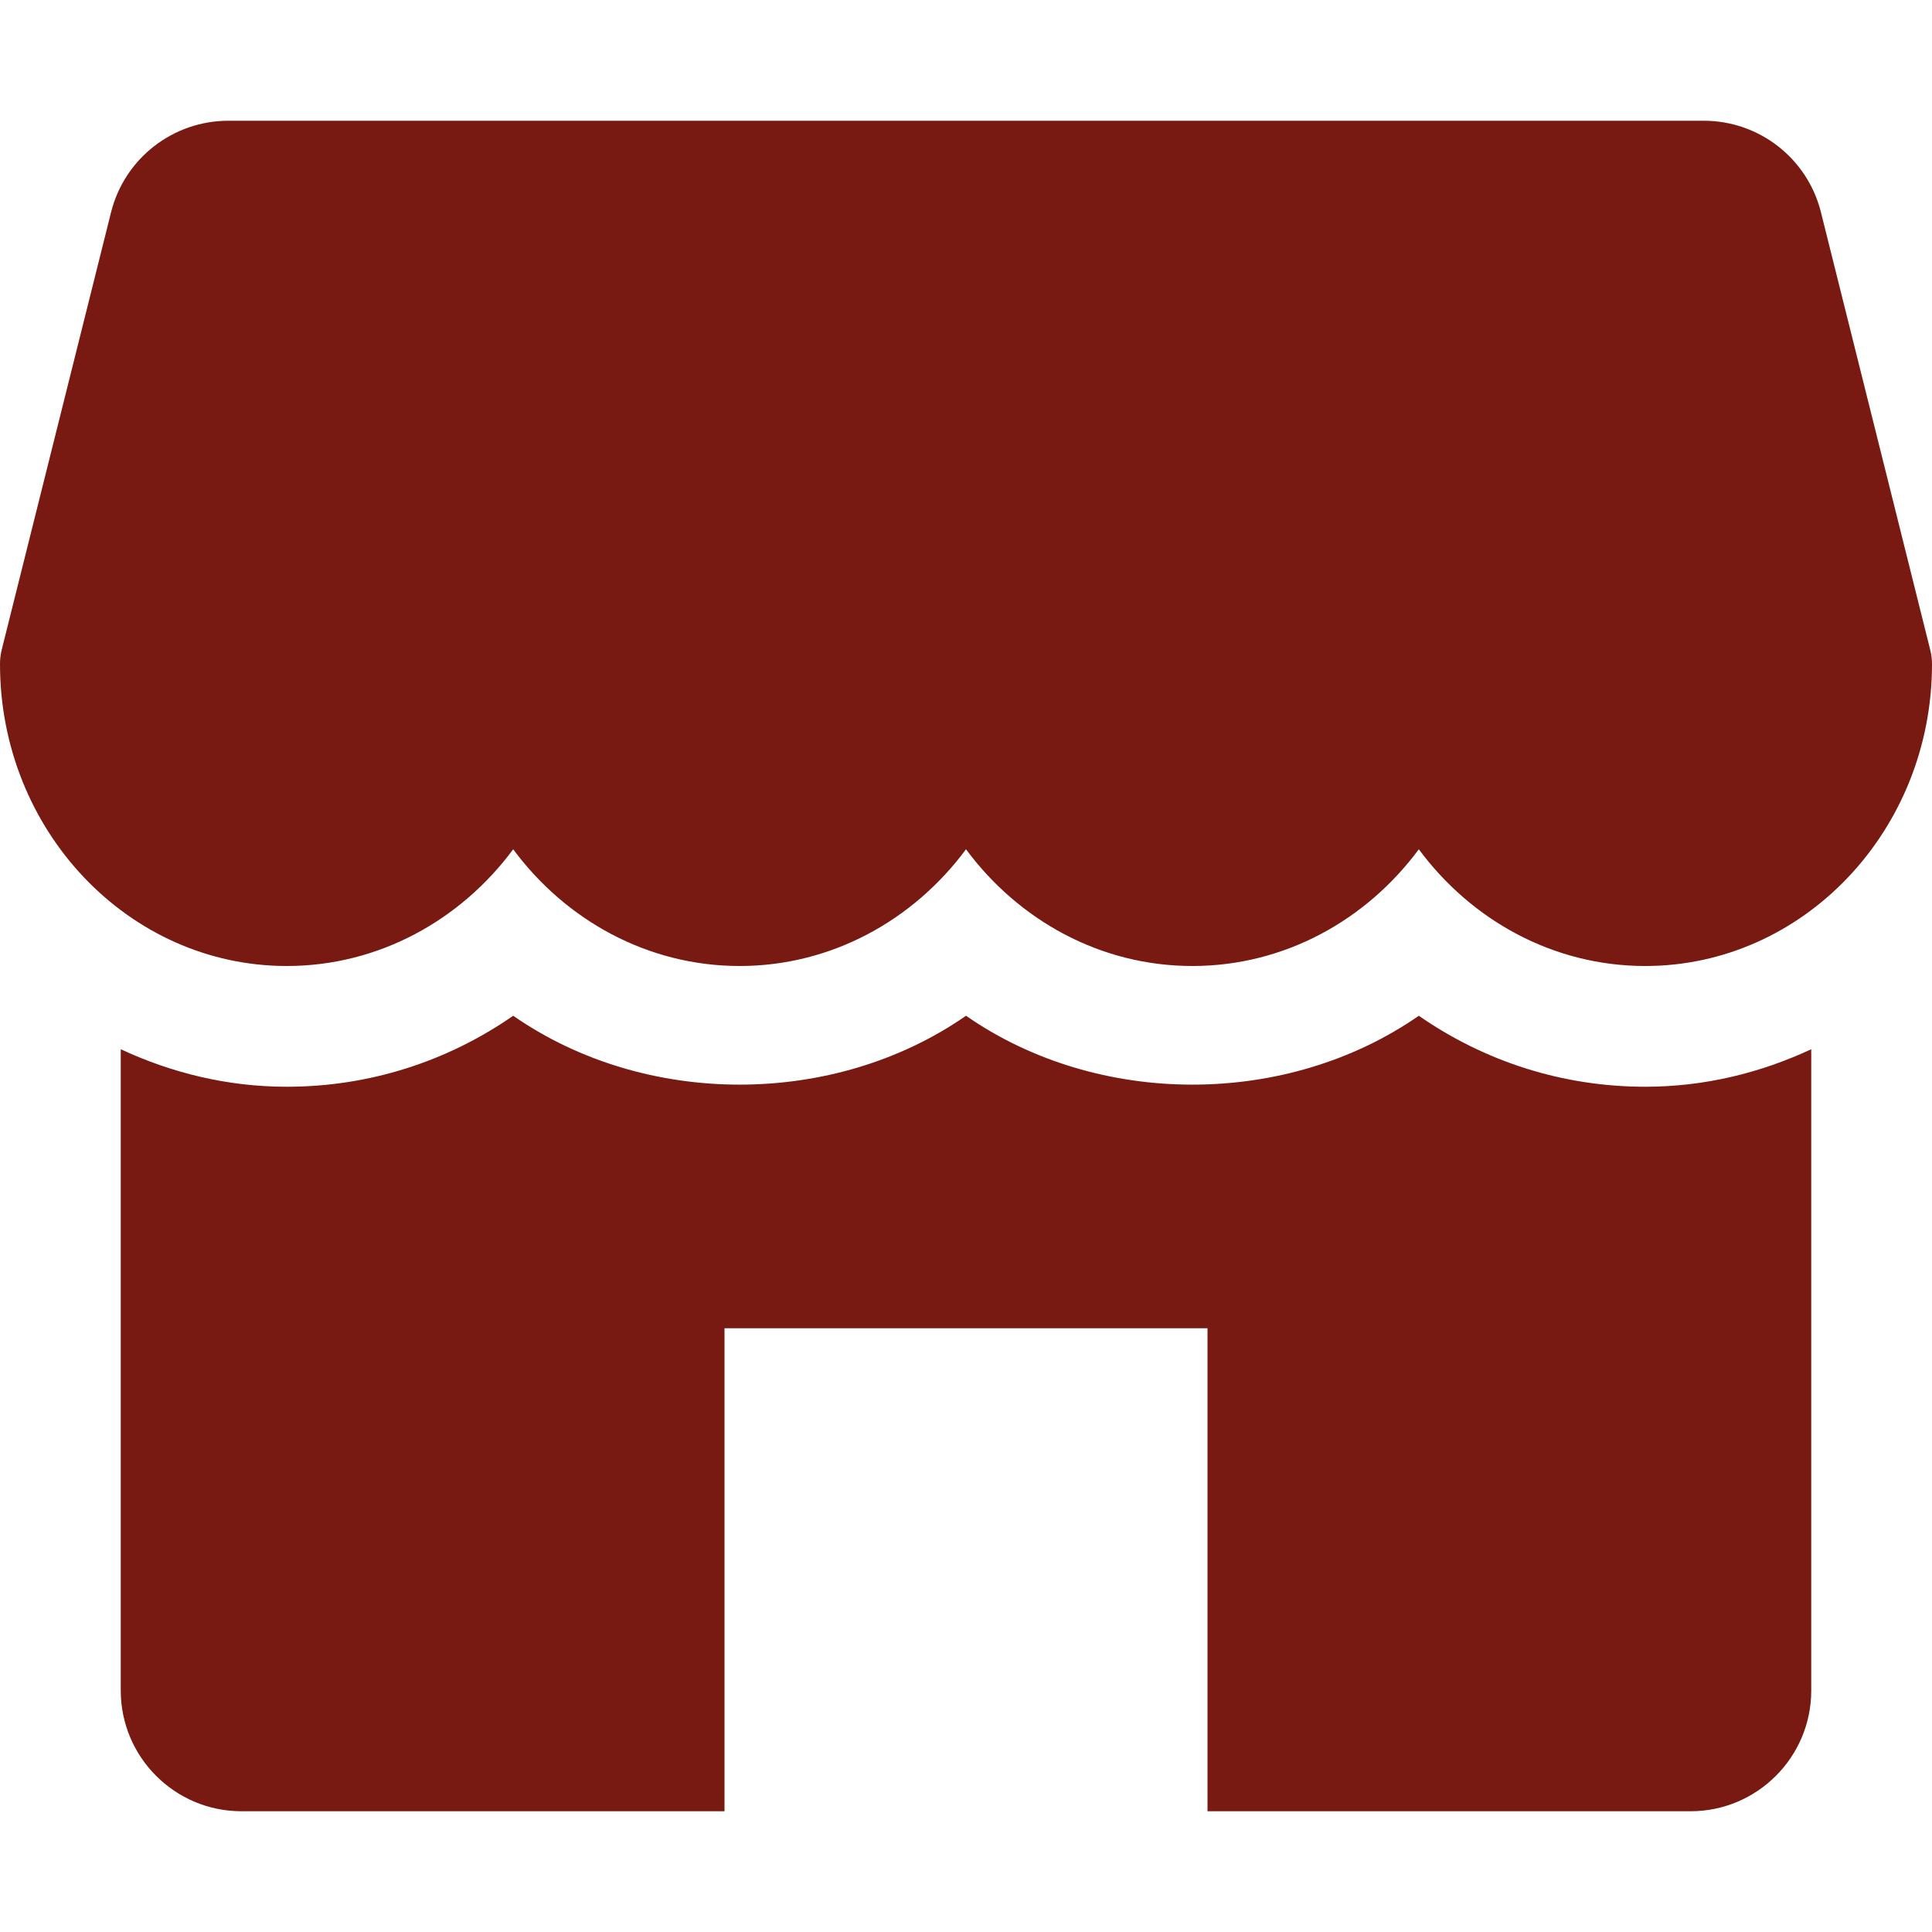<svg width="24" height="24" viewBox="0 0 24 24" fill="none" xmlns="http://www.w3.org/2000/svg">
<path d="M23.977 8.069L22.62 2.635C22.453 1.968 21.854 1.5 21.165 1.5H2.837C2.148 1.5 1.548 1.968 1.38 2.635L0.022 8.069C0.007 8.127 0 8.188 0 8.25C0 10.317 1.597 12 3.562 12C4.704 12 5.723 11.431 6.375 10.55C7.027 11.431 8.046 12 9.188 12C10.329 12 11.348 11.431 12 10.55C12.652 11.431 13.669 12 14.812 12C15.956 12 16.973 11.431 17.625 10.55C18.277 11.431 19.294 12 20.438 12C22.402 12 24 10.317 24 8.25C24 8.188 23.992 8.127 23.977 8.069Z" fill="#781912"/>
<path d="M20.438 13.5C19.416 13.5 18.445 13.188 17.625 12.618C15.984 13.759 13.641 13.759 12 12.618C10.359 13.759 8.016 13.759 6.375 12.618C5.554 13.188 4.584 13.5 3.562 13.5C2.826 13.5 2.131 13.328 1.5 13.034V21C1.5 21.828 2.172 22.5 3 22.5H9V16.5H15V22.5H21C21.828 22.5 22.5 21.828 22.5 21V13.034C21.869 13.328 21.174 13.5 20.438 13.5Z" fill="#781912"/>
</svg>
